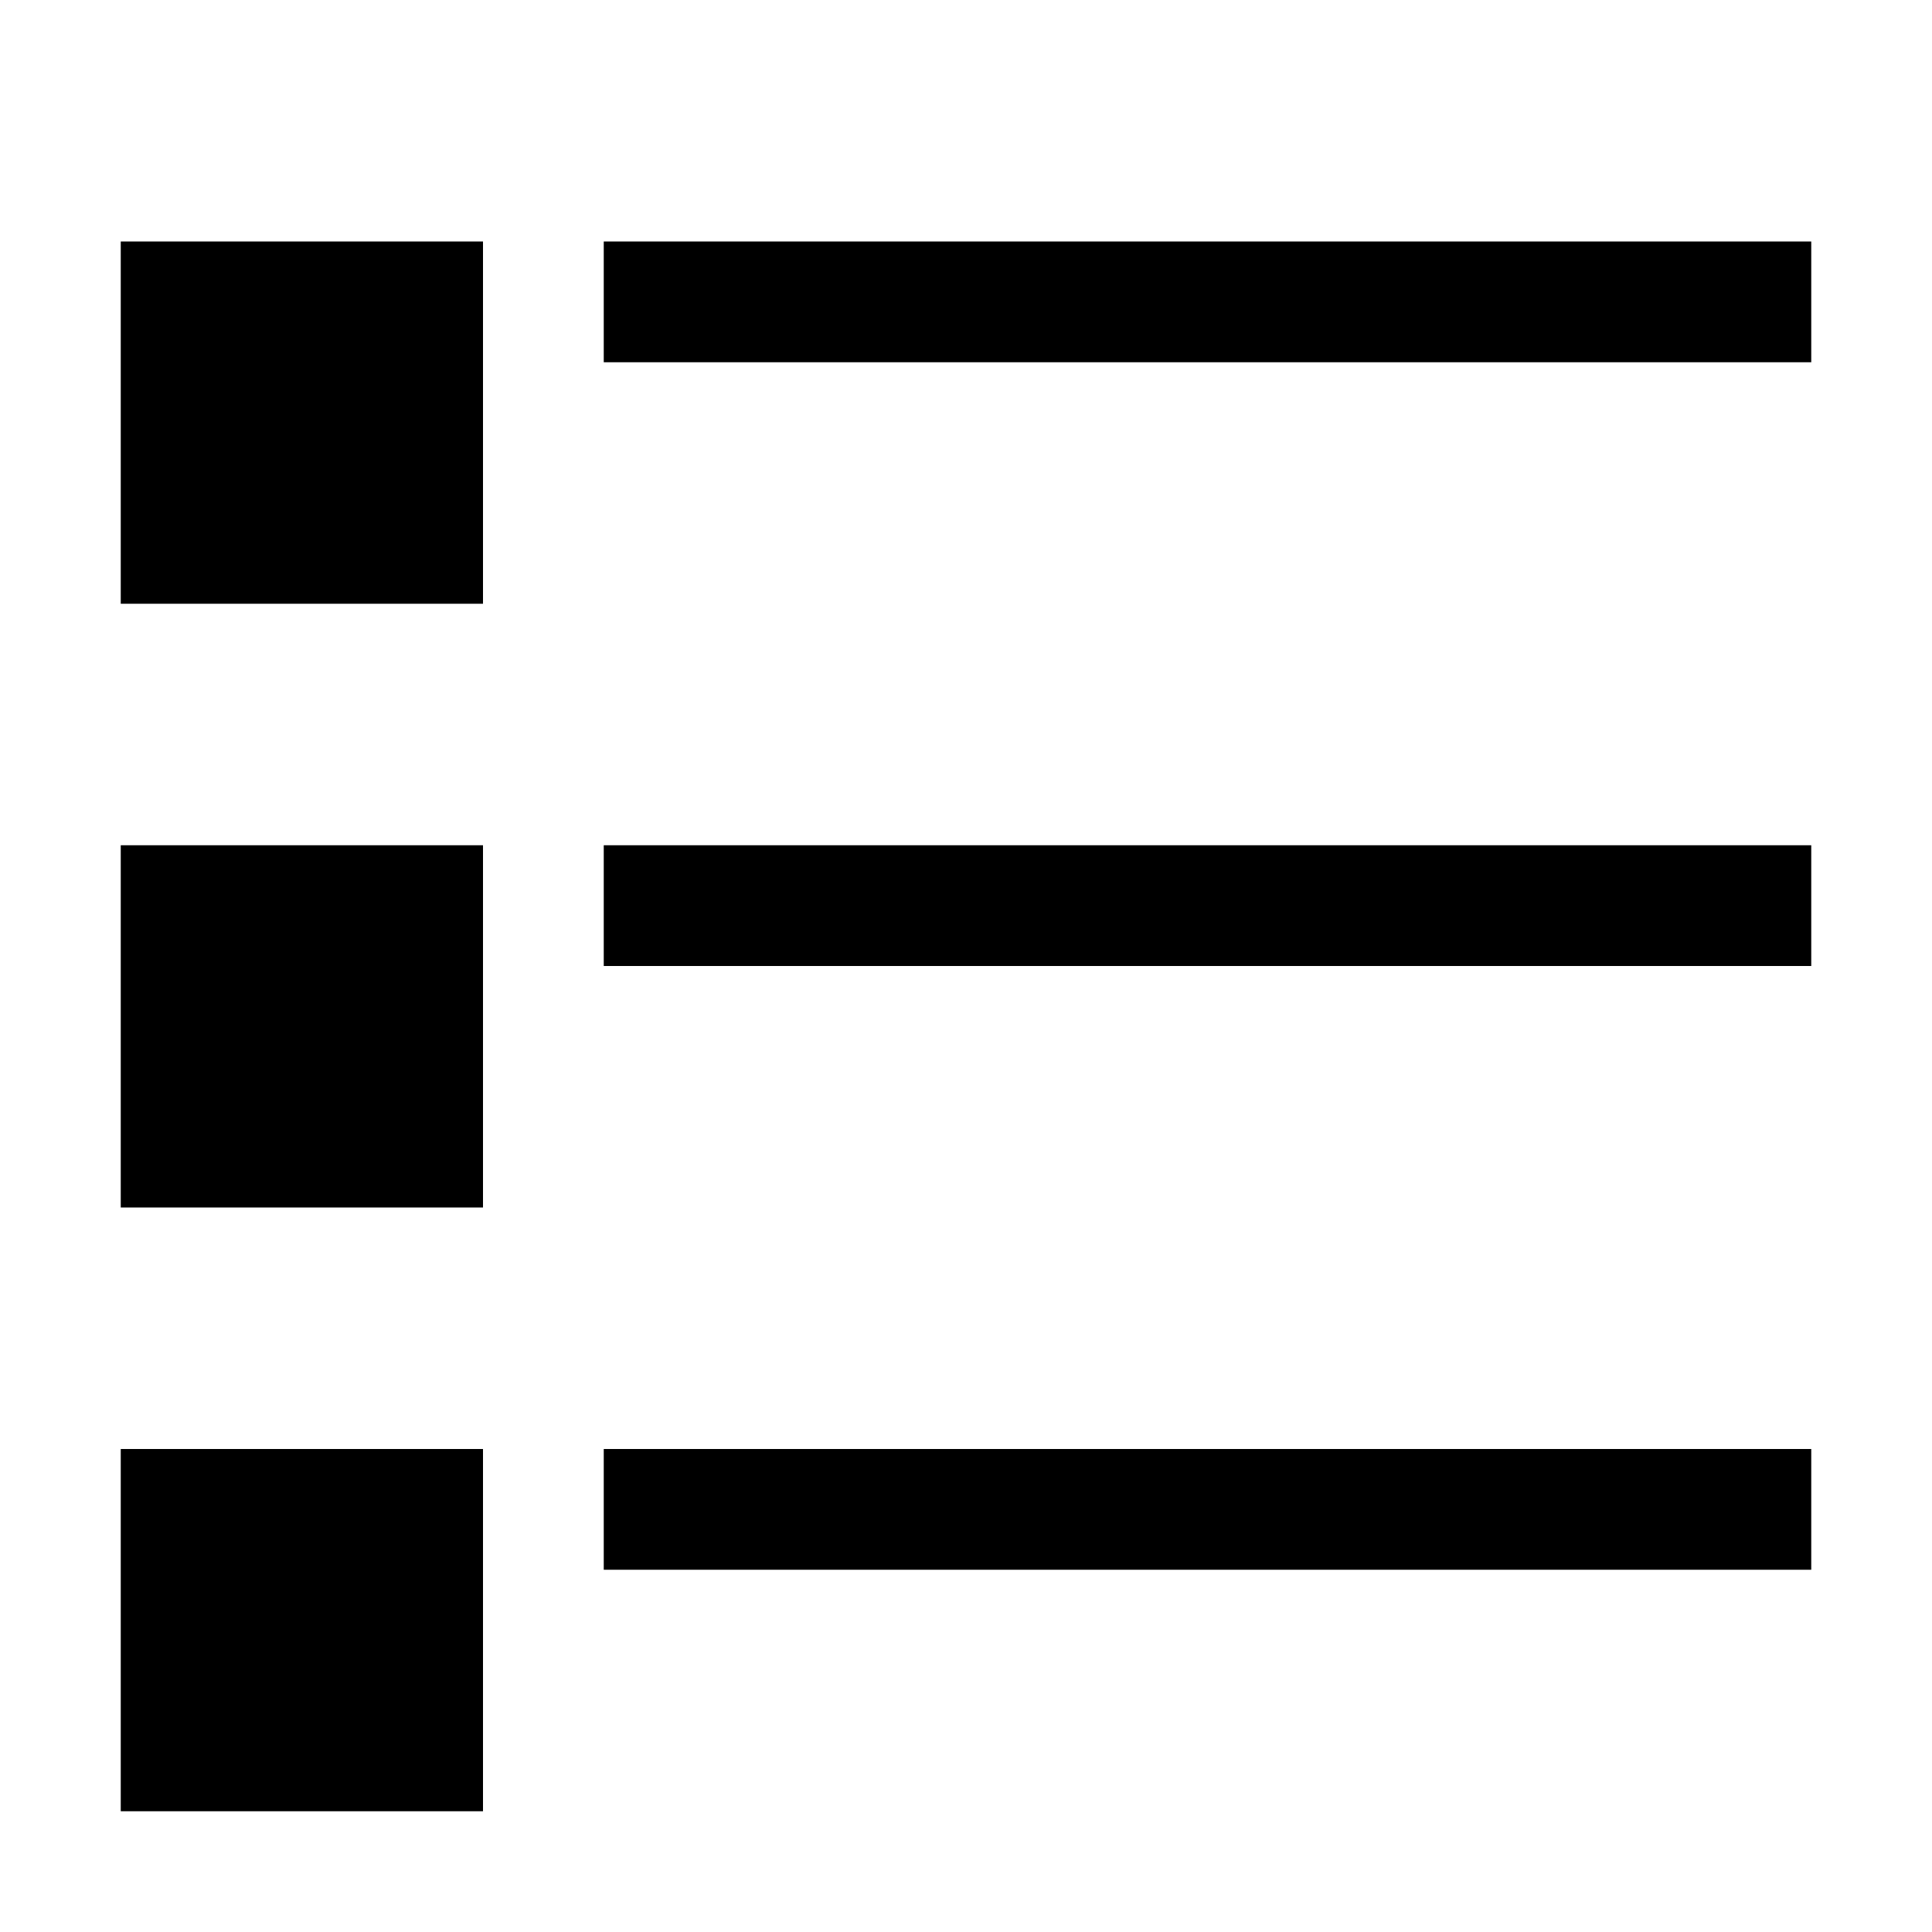 <?xml version="1.0" encoding="utf-8"?>
<!-- Generator: Adobe Illustrator 16.0.4, SVG Export Plug-In . SVG Version: 6.00 Build 0)  -->
<!DOCTYPE svg PUBLIC "-//W3C//DTD SVG 1.1//EN" "http://www.w3.org/Graphics/SVG/1.1/DTD/svg11.dtd">
<svg version="1.1" id="Capa_1" xmlns="http://www.w3.org/2000/svg" xmlns:xlink="http://www.w3.org/1999/xlink" x="0px" y="0px"
	 width="32px" height="32px" viewBox="0 0 32 32" enable-background="new 0 0 32 32" xml:space="preserve">
<g>
	<rect x="10" y="4" width="20" height="2"/>
	<rect x="10" y="14" width="20" height="2"/>
	<rect x="10" y="24" width="20" height="2"/>
	<rect x="2" y="24" width="6" height="6"/>
	<rect x="2" y="14" width="6" height="6"/>
	<rect x="2" y="4" width="6" height="6"/>
</g>
</svg>
